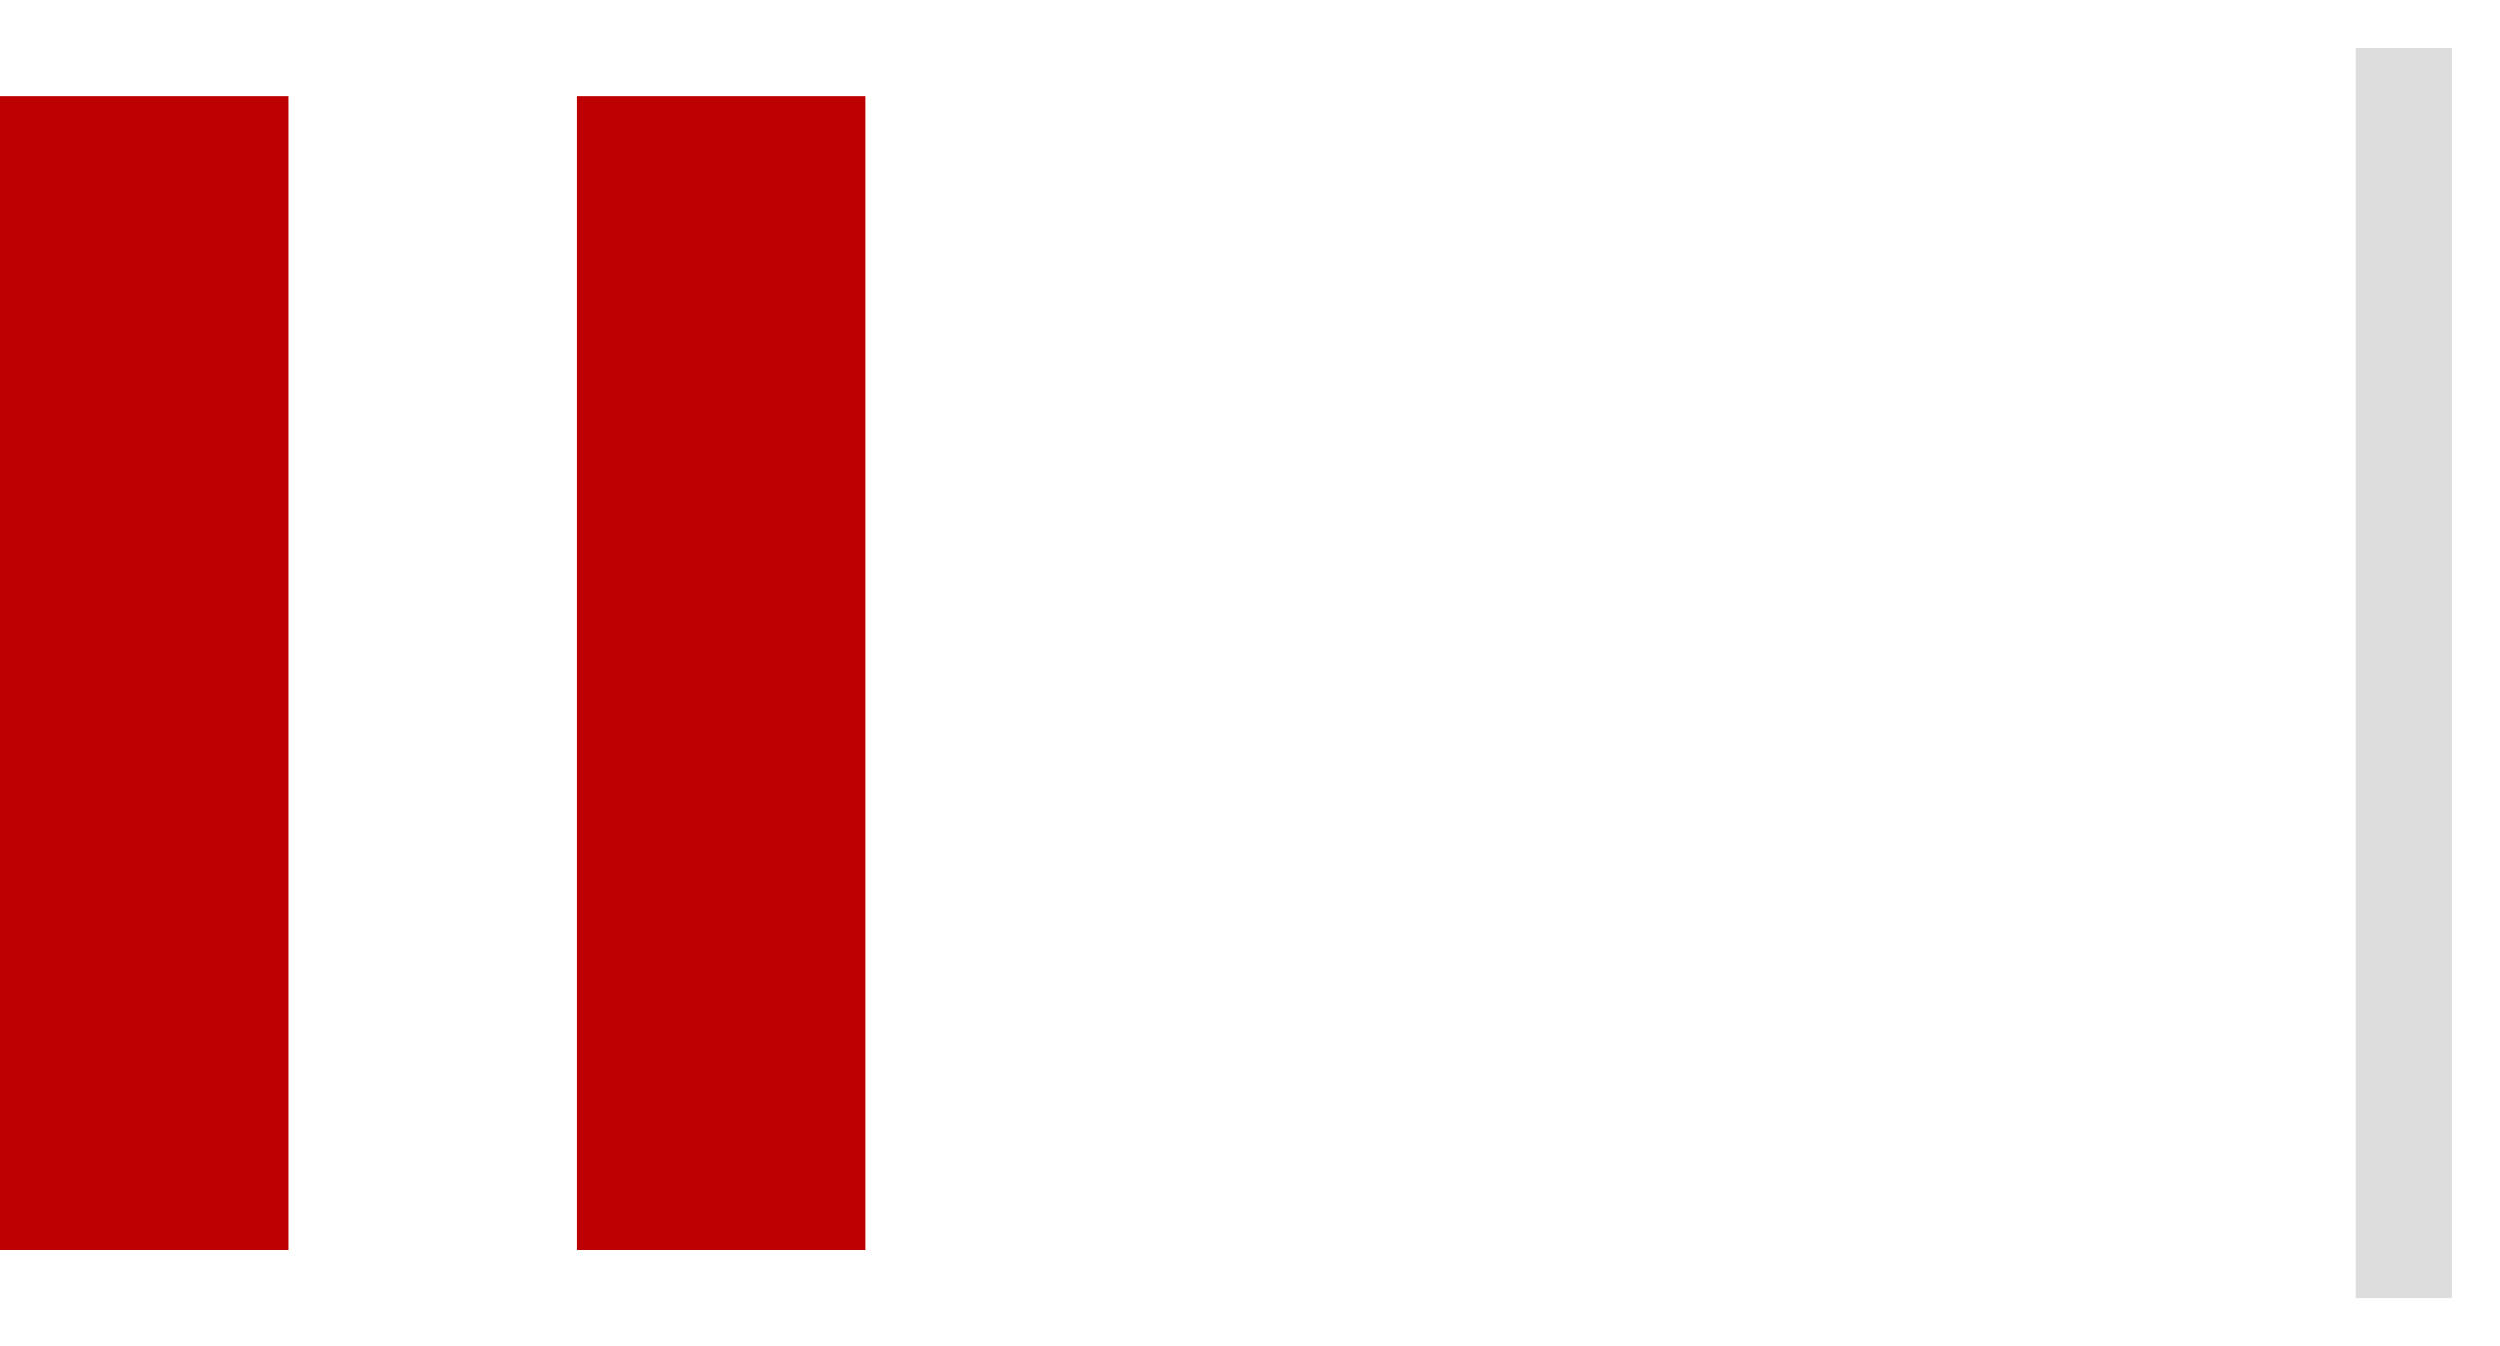 <?xml version="1.0" encoding="UTF-8"?>
<svg width="26px" height="14px" viewBox="0 0 26 14" version="1.1" xmlns="http://www.w3.org/2000/svg" xmlns:xlink="http://www.w3.org/1999/xlink">
    <!-- Generator: Sketch 55.2 (78181) - https://sketchapp.com -->
    <title>carousel_btn_pause</title>
    <desc>Created with Sketch.</desc>
    <g id="Page-1" stroke="none" stroke-width="1" fill="none" fill-rule="evenodd">
        <g id="carousel_btn_pause" transform="translate(0, 1)">
            <path d="M25,0 L25,12" id="Line" stroke="#DDDDDD" stroke-linecap="square"></path>
            <rect id="Rectangle-Copy" fill="#BD0000" x="6" y="0" width="3" height="12"></rect>
            <rect id="Rectangle-Copy-2" fill="#BD0000" x="0" y="0" width="3" height="12"></rect>
        </g>
    </g>
</svg>